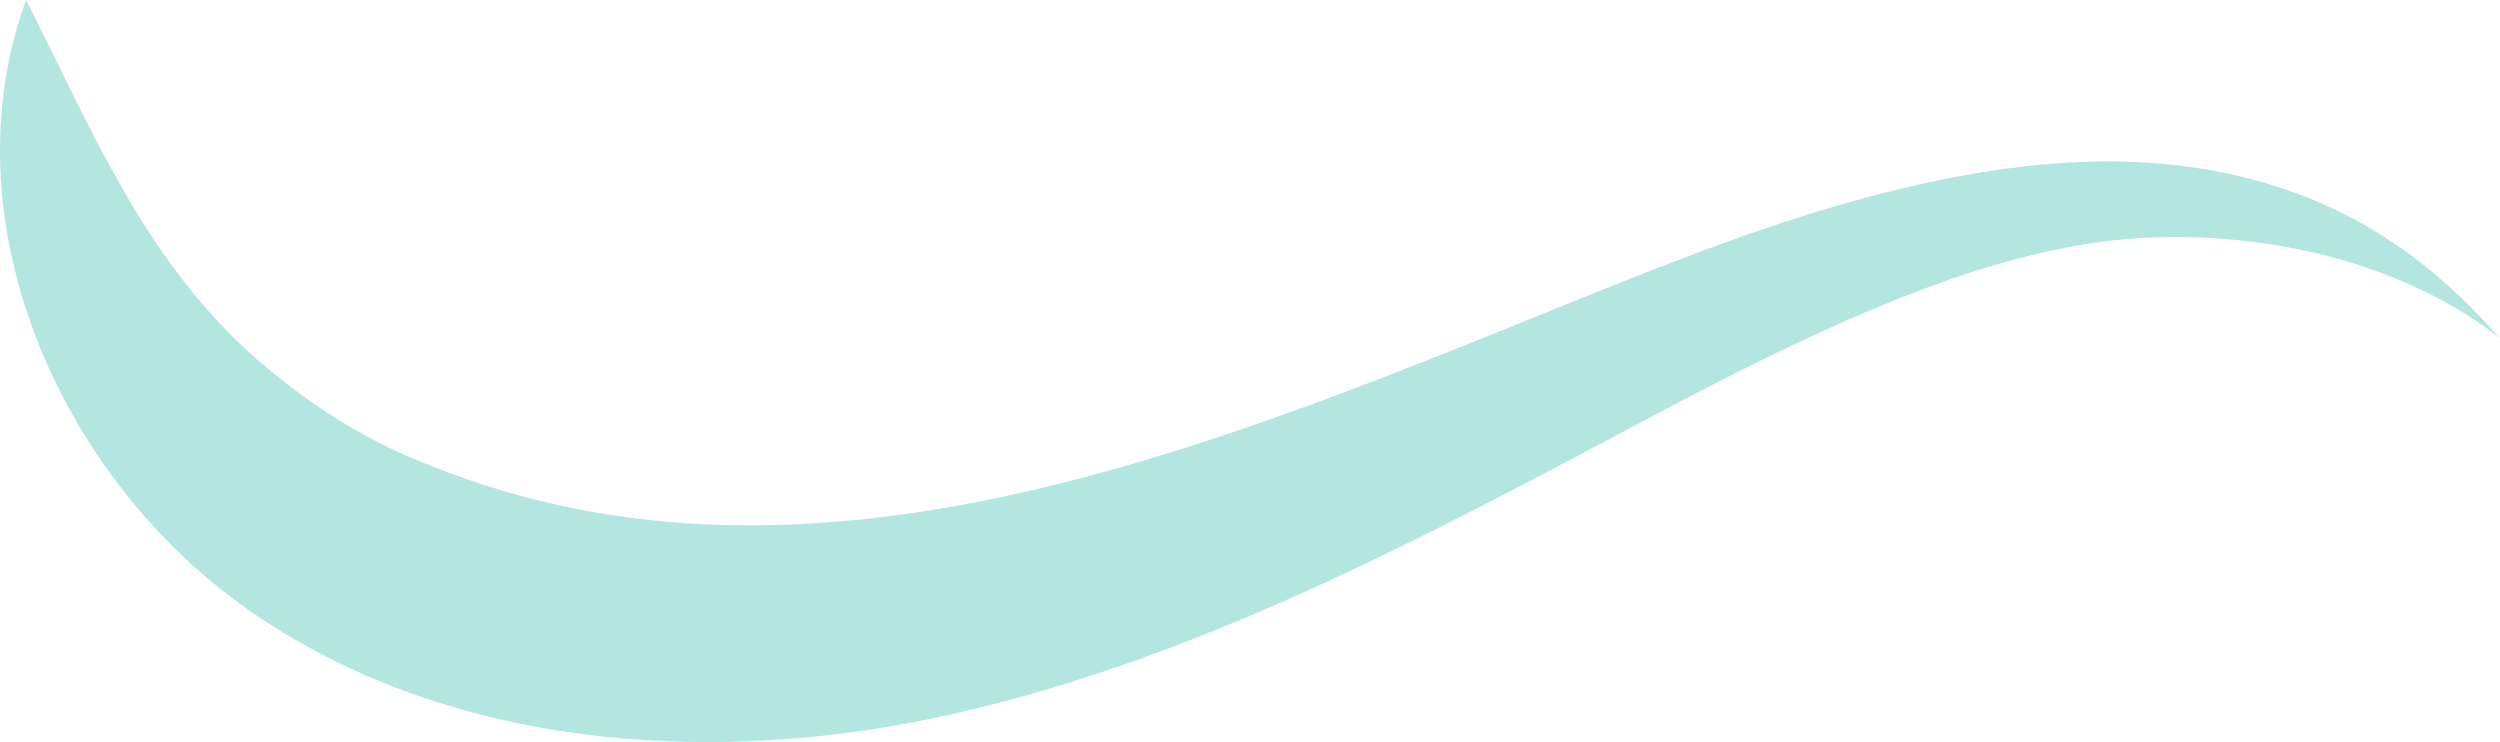 <?xml version="1.0" encoding="UTF-8" standalone="no"?><svg xmlns="http://www.w3.org/2000/svg" xmlns:xlink="http://www.w3.org/1999/xlink" fill="#b3e6e0" height="293.9" preserveAspectRatio="xMidYMid meet" version="1" viewBox="0.0 0.0 990.0 293.9" width="990" zoomAndPan="magnify"><defs><clipPath id="a"><path d="M 0 0 L 990 0 L 990 293.859 L 0 293.859 Z M 0 0"/></clipPath></defs><g><g clip-path="url(#a)" id="change1_1"><path d="M 892.266 95.789 C 871.562 93.219 848.023 92.727 822.672 97.211 C 797.27 101.648 770.254 110.395 742.395 122.117 C 714.52 133.812 685.648 148.195 655.777 164.062 C 564.664 212.453 470.477 263.508 368.582 284.605 C 277.535 303.461 177.121 295.383 100.371 242.898 C 23.625 190.414 -21.531 87.348 10.328 -0.004 C 36.461 51.434 56.629 101.84 100.082 140.812 C 117.785 156.453 138.57 170.828 161.715 180.781 C 164.535 182.082 167.57 183.191 170.391 184.332 C 324.527 246.629 490.031 172.859 632.762 115.473 C 664.84 102.574 696.531 90.395 727.836 81.363 C 759.055 72.312 789.789 66.07 818.848 64.414 C 847.867 62.559 875.055 65.879 897.762 72.703 C 920.609 79.434 938.742 89.621 952.23 99.266 C 965.766 109.031 974.973 117.992 981.109 124.387 C 984.25 127.57 986.301 130.016 987.785 131.656 C 989.246 133.309 990 134.164 990 134.164 C 990 134.164 956.426 103.746 892.266 95.789" fill="inherit"/></g></g></svg>